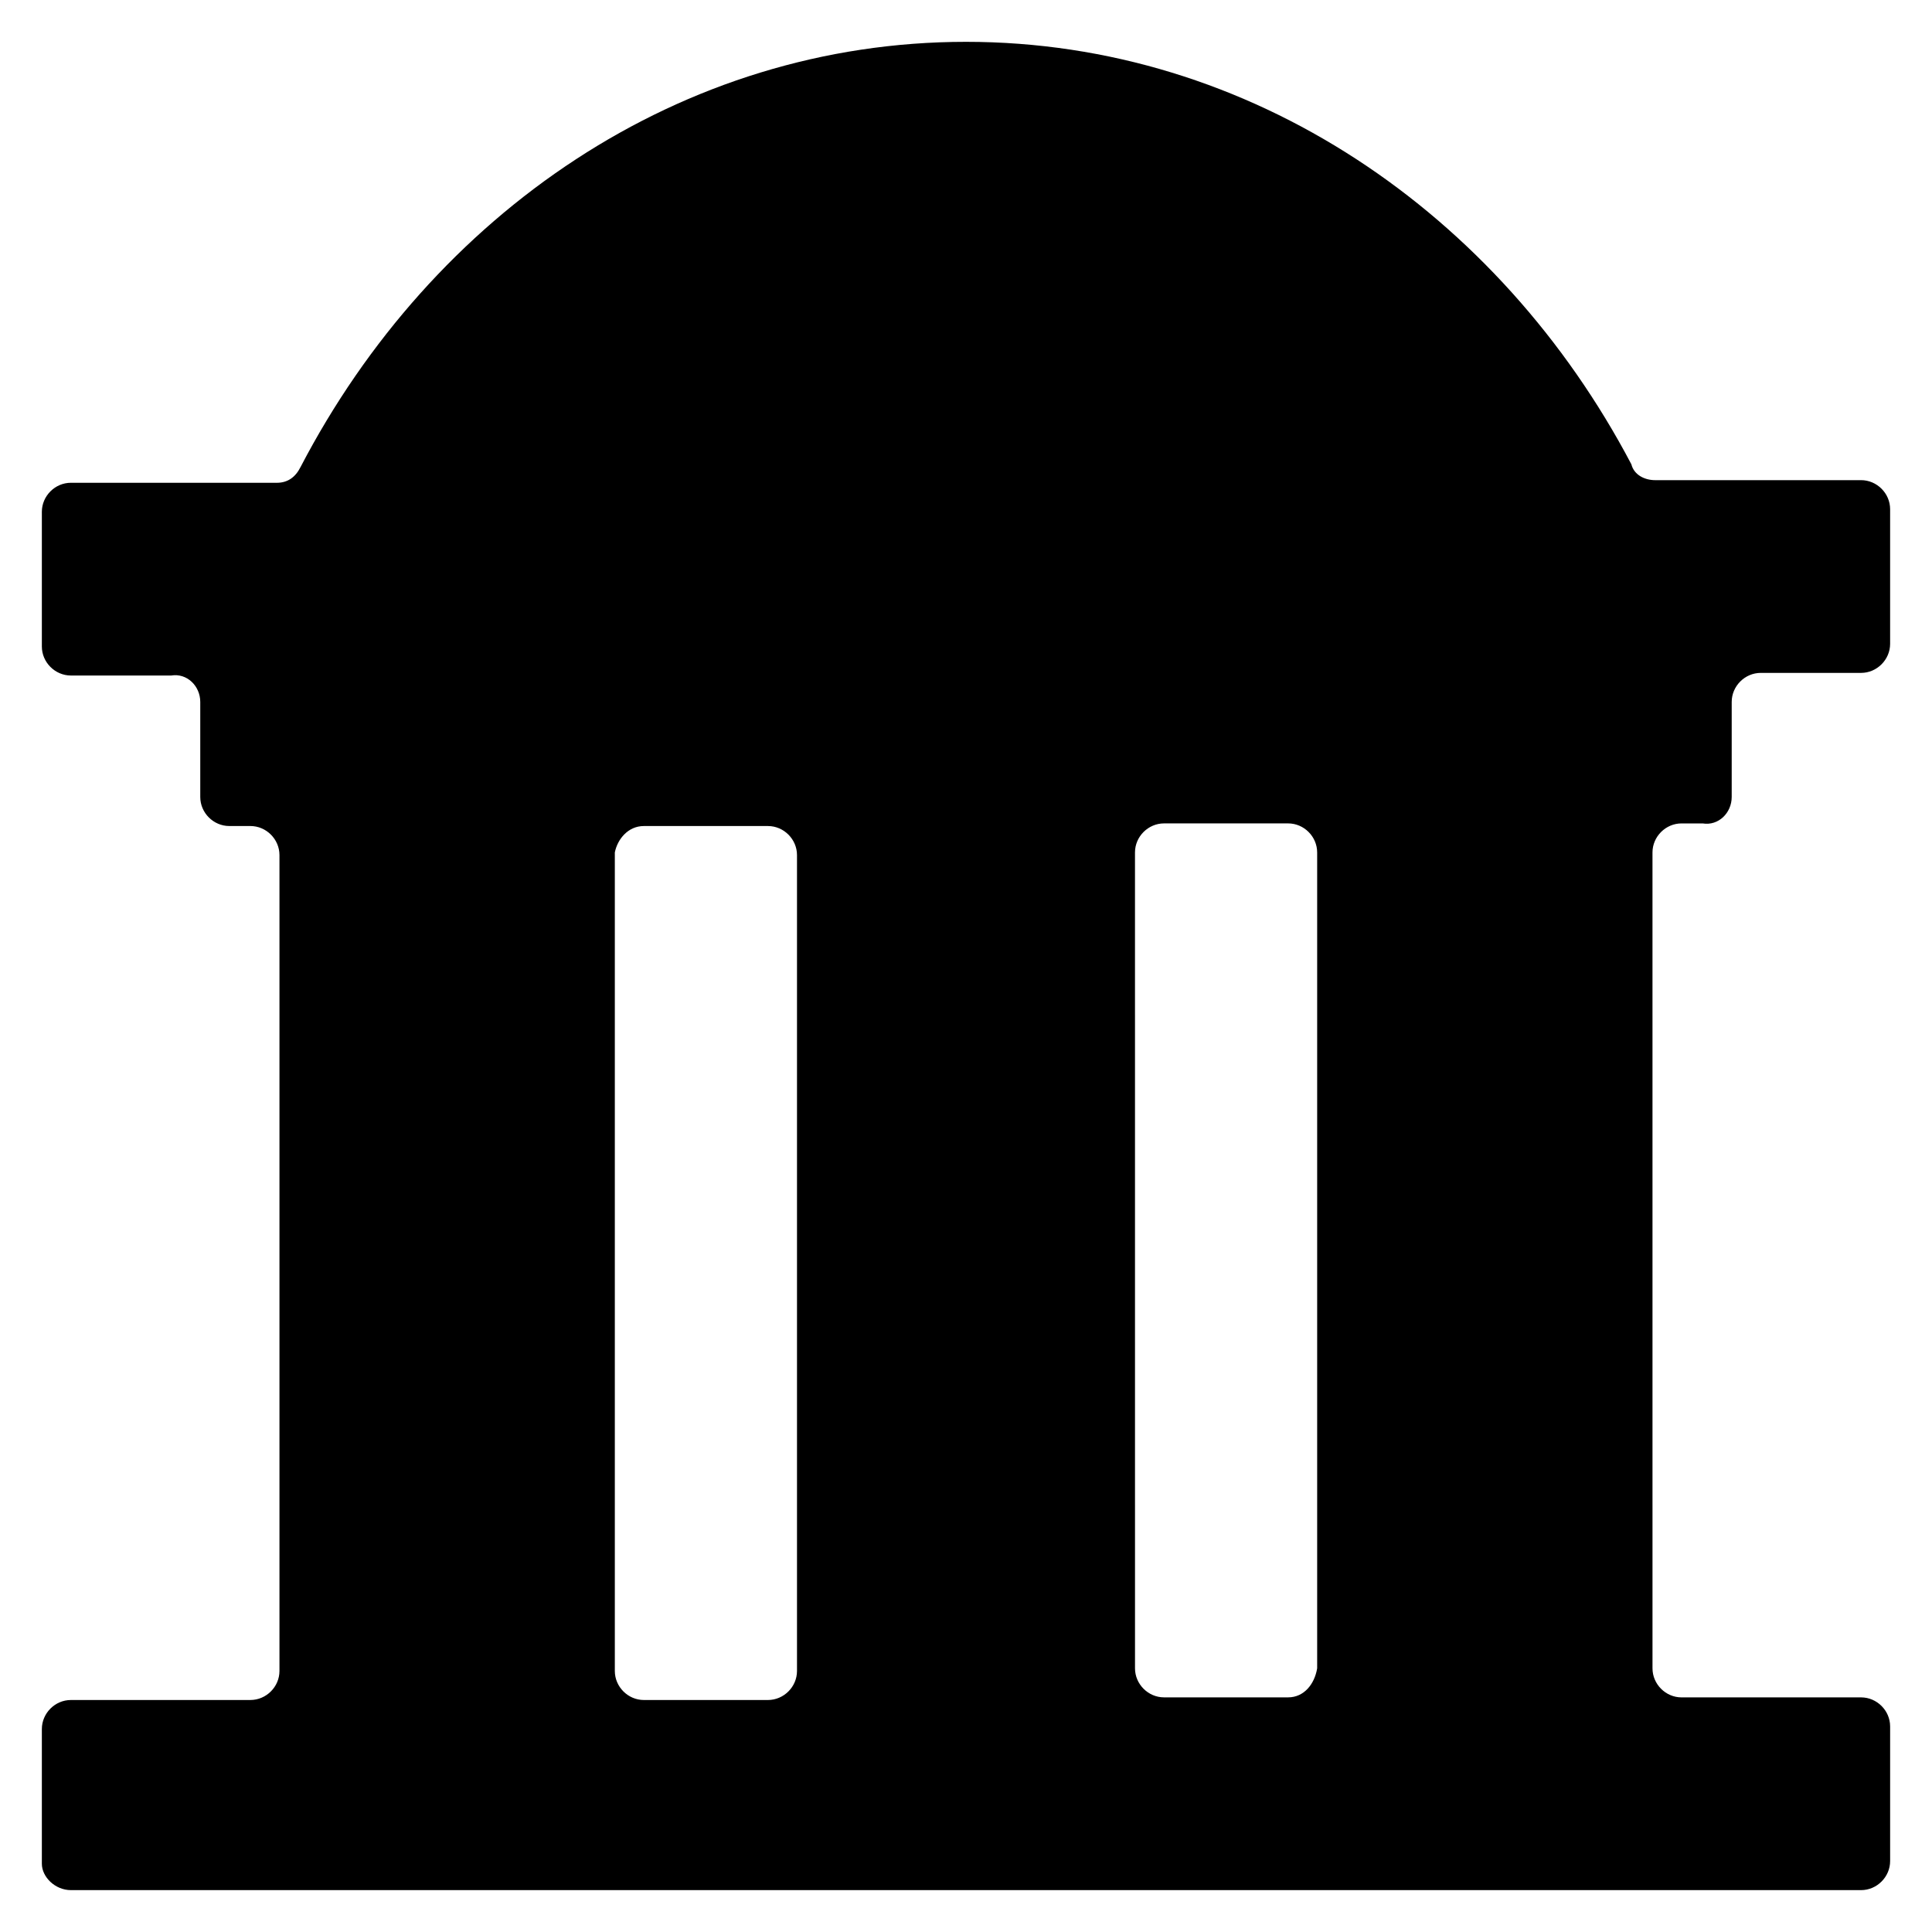 <?xml version="1.0" encoding="UTF-8"?>
<!-- Uploaded to: SVG Repo, www.svgrepo.com, Generator: SVG Repo Mixer Tools -->
<svg fill="#000000" width="800px" height="800px" version="1.1" viewBox="144 144 512 512" xmlns="http://www.w3.org/2000/svg">
 <path d="m602.92 355.21v-25.191c0-4.199 3.5-7.695 7.695-7.695h26.59c4.199 0 7.695-3.5 7.695-7.695v-35.688c0-4.199-3.5-7.695-7.695-7.695h-54.578c-2.801 0-5.598-1.398-6.297-4.199-34.988-66.477-100.76-111.96-176.33-111.96-75.574 0-141.35 45.484-176.34 112.66-1.398 2.801-3.5 4.199-6.297 4.199l-54.578-0.004c-4.199 0-7.695 3.5-7.695 7.695v35.688c0 4.199 3.5 7.695 7.695 7.695h26.59c4.199-0.695 7.695 2.805 7.695 7v25.191c0 4.199 3.5 7.695 7.695 7.695h5.598c4.199 0 7.695 3.5 7.695 7.695v216.22c0 4.199-3.5 7.695-7.695 7.695l-47.578 0.004c-4.199 0-7.695 3.5-7.695 7.695v35.688c-0.004 3.5 3.496 7 7.695 7h474.42c4.199 0 7.695-3.5 7.695-7.695v-35.688c0-4.199-3.5-7.695-7.695-7.695h-47.582c-4.199 0-7.695-3.5-7.695-7.695l-0.004-216.22c0-4.199 3.5-7.695 7.695-7.695h5.598c4.199 0.699 7.699-2.801 7.699-7zm-288.29 7.699h32.887c4.199 0 7.695 3.5 7.695 7.695v216.22c0 4.199-3.5 7.695-7.695 7.695h-32.887c-4.199 0-7.695-3.5-7.695-7.695v-216.92c0.699-3.5 3.5-6.996 7.695-6.996zm170.74 230.91h-32.887c-4.199 0-7.695-3.5-7.695-7.695l-0.004-216.22c0-4.199 3.5-7.695 7.695-7.695h32.887c4.199 0 7.695 3.5 7.695 7.695v216.22c-0.695 4.199-3.492 7.695-7.691 7.695z"/>
</svg>